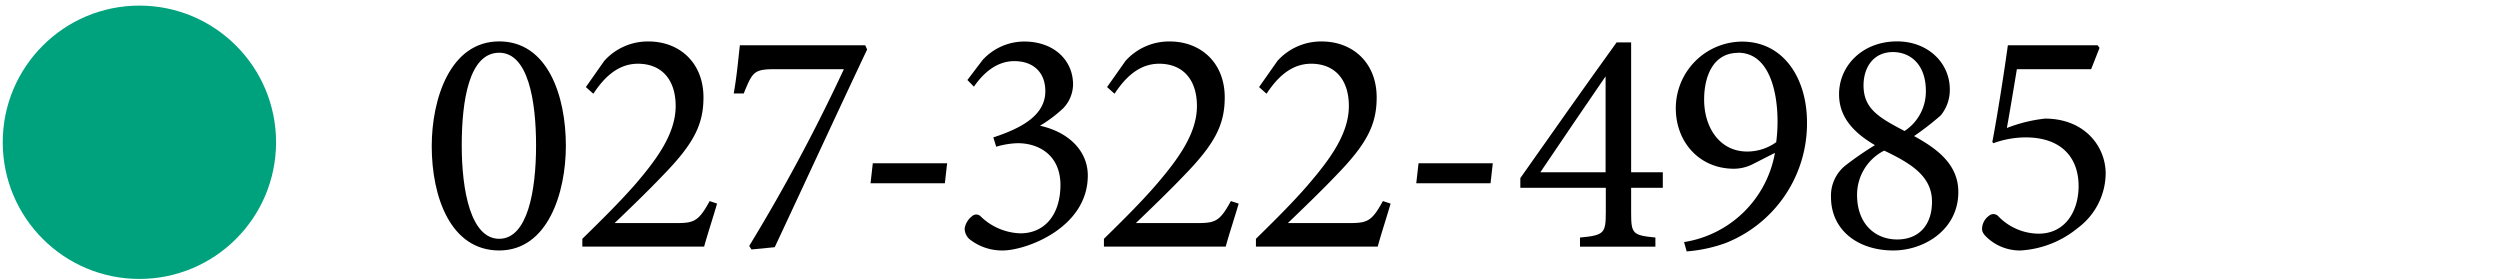 <svg xmlns="http://www.w3.org/2000/svg" viewBox="0 0 375 42">
  <title>btn-bottom_tel_facility08</title>
  <path d="M617.42-45.1V-55.35a16.31,16.31,0,0,0-16.31-16.31H178.89a16.31,16.31,0,0,0-16.31,16.31V-45.1a16.31,16.31,0,0,1-16.31,16.31H-27.09A16.31,16.31,0,0,0-43.4-12.48v72.7A16.31,16.31,0,0,0-27.09,76.53H807.09A16.31,16.31,0,0,0,823.4,60.22v-72.7a16.31,16.31,0,0,0-16.31-16.31H633.73A16.31,16.31,0,0,1,617.42-45.1Z" style="fill: none;stroke: #00a27e;stroke-linecap: round;stroke-linejoin: round;stroke-width: 4.66px;stroke-dasharray: 0,16.728"/>
  <g>
    <g>
      <path d="M74.88,6.21c7.27,0,10,8.14,10,15.66,0,7.07-2.72,15.7-10,15.7s-10.12-8-10.12-15.65C64.76,14.84,67.52,6.21,74.88,6.21Zm0,1.7c-4.5,0-5.62,7.12-5.62,13.91s1.36,14,5.62,14,5.53-7.22,5.53-14S79.2,7.91,74.88,7.91Z"/>
      <path d="M107.56,30.54c-.63,2.18-1.45,4.65-1.94,6.45H87.35V35.82c2.67-2.61,5.58-5.47,8-8.24,3.06-3.58,6-7.46,6-11.67,0-4-2.13-6.35-5.67-6.35-3.34,0-5.42,2.61-6.68,4.5l-1.12-1,2.76-3.93a8.78,8.78,0,0,1,6.64-2.91c4.61,0,8.24,3.15,8.24,8.39,0,4.12-1.5,7-6.11,11.72-2.08,2.19-5.13,5.14-7.22,7.13h9.26c2.62,0,3.34-.24,5-3.3Z"/>
      <path d="M130.07,7.42c-4.65,9.84-9.16,19.63-13.86,29.66l-3.49.34-.34-.53a268.71,268.71,0,0,0,14.2-26.51H116.21c-3.15,0-3.34.44-4.65,3.64h-1.5c.48-2.72.68-5.14.92-7.23h18.8Z"/>
      <path d="M141.73,27.49H130.58l.34-3h11.15Z"/>
      <path d="M145.11,12l2.28-3a8.49,8.49,0,0,1,6.25-2.77c4.41,0,7.32,2.77,7.32,6.45a5.25,5.25,0,0,1-1.5,3.58A20.37,20.37,0,0,1,156,18.86c4.5,1,7.17,3.93,7.17,7.46,0,7.9-9.31,11.25-12.75,11.25a7.85,7.85,0,0,1-5-1.7,2.14,2.14,0,0,1-.72-1.6,2.86,2.86,0,0,1,1.11-1.84.91.91,0,0,1,1.26,0,8.93,8.93,0,0,0,6,2.57c3.49,0,6-2.62,6-7.32-.05-4.46-3.29-6.2-6.4-6.2a12.31,12.31,0,0,0-3.24.53L149,20.61c4.31-1.41,7.8-3.35,7.8-6.93,0-2.86-1.84-4.51-4.65-4.51s-4.8,2-6.06,3.83Z"/>
      <path d="M185.8,30.54c-.63,2.18-1.46,4.65-1.94,6.45H165.59V35.82c2.66-2.61,5.57-5.47,7.95-8.24,3.05-3.58,6-7.46,6-11.67,0-4-2.13-6.35-5.67-6.35-3.35,0-5.43,2.61-6.69,4.5l-1.12-1,2.77-3.93a8.78,8.78,0,0,1,6.64-2.91c4.6,0,8.24,3.15,8.24,8.39,0,4.12-1.51,7-6.11,11.72-2.09,2.19-5.14,5.14-7.22,7.13h9.25c2.62,0,3.35-.24,5-3.3Z"/>
      <path d="M208.59,30.54c-.63,2.18-1.45,4.65-1.93,6.45H188.39V35.82c2.66-2.61,5.57-5.47,7.94-8.24,3.06-3.58,6-7.46,6-11.67,0-4-2.13-6.35-5.66-6.35-3.35,0-5.43,2.61-6.69,4.5l-1.12-1,2.76-3.93a8.8,8.8,0,0,1,6.64-2.91c4.61,0,8.24,3.15,8.24,8.39,0,4.12-1.5,7-6.1,11.72-2.09,2.19-5.14,5.14-7.22,7.13h9.25c2.62,0,3.35-.24,5-3.3Z"/>
      <path d="M223.58,27.49H212.44l.34-3h11.14Z"/>
      <path d="M244.67,28.17v3.68c0,3.2.2,3.44,3.64,3.78V37H237V35.63c3.63-.34,3.87-.63,3.87-3.83V28.17H228.05V26.71c4.6-6.54,9.59-13.62,14.44-20.35h2.18V25.84h4.75v2.33Zm-3.83-16.72c-3.05,4.46-6.44,9.4-9.79,14.39h9.79Z"/>
      <path d="M266.24,22.93,263,24.58a6.34,6.34,0,0,1-2.91.73c-5.18,0-8.72-4-8.72-9.07a10,10,0,0,1,9.93-10c6.26,0,9.75,5.53,9.75,12.12a19.28,19.28,0,0,1-12.27,18.12A22.12,22.12,0,0,1,253,37.71l-.39-1.4A16.42,16.42,0,0,0,266.24,22.93Zm-5.53-15c-3.78,0-5.09,3.59-5.09,7,0,4.26,2.38,7.8,6.45,7.8a7.47,7.47,0,0,0,4.36-1.4,23.72,23.72,0,0,0,.2-3.16C266.63,13.82,265.41,7.91,260.71,7.91Z"/>
      <path d="M284.57,6.21c4.65,0,7.9,3.25,7.9,7.18a6,6,0,0,1-1.36,3.92,42.52,42.52,0,0,1-4,3.1c3.34,1.84,6.64,4.17,6.64,8.39,0,5.67-5.14,8.77-9.75,8.77-5.37,0-9.35-3.1-9.35-8a5.79,5.79,0,0,1,2.23-4.8,49.19,49.19,0,0,1,4.36-3c-3.15-1.84-5.38-4.17-5.38-7.61C275.84,9.94,279.28,6.21,284.57,6.21Zm0,29.71c3.24,0,5.23-2.13,5.23-5.67,0-3.88-3.25-5.77-7.17-7.66a7.43,7.43,0,0,0-4.07,6.64C278.56,33.69,281.37,35.92,284.57,35.92Zm-.63-28.11c-2.91,0-4.41,2.28-4.41,5,0,3.54,2.37,4.85,6.15,6.84a7.07,7.07,0,0,0,3.2-6C288.88,9.56,286.46,7.81,283.94,7.81Z"/>
      <path d="M314.64,6.79l.29.39-1.26,3.2H302.53c-.44,2.67-1.07,6.45-1.5,8.82a22.52,22.52,0,0,1,5.71-1.41c6,0,9.11,4.22,9.11,8.24a10.29,10.29,0,0,1-4.16,8.15,14.89,14.89,0,0,1-8.58,3.39,7.22,7.22,0,0,1-5-1.89c-.68-.63-.87-1-.78-1.65a2.51,2.51,0,0,1,1-1.65,1,1,0,0,1,1.36,0,8.48,8.48,0,0,0,6.1,2.67c4.08,0,6-3.49,6-7.13,0-4.26-2.56-7.31-7.94-7.31a14.37,14.37,0,0,0-4.85.87l-.15-.19c.73-3.79,1.8-10.62,2.33-14.5Z"/>
    </g>
    <circle cx="20.91" cy="21.34" r="20.5" style="fill: #00a27e"/>
  </g>
</svg>
